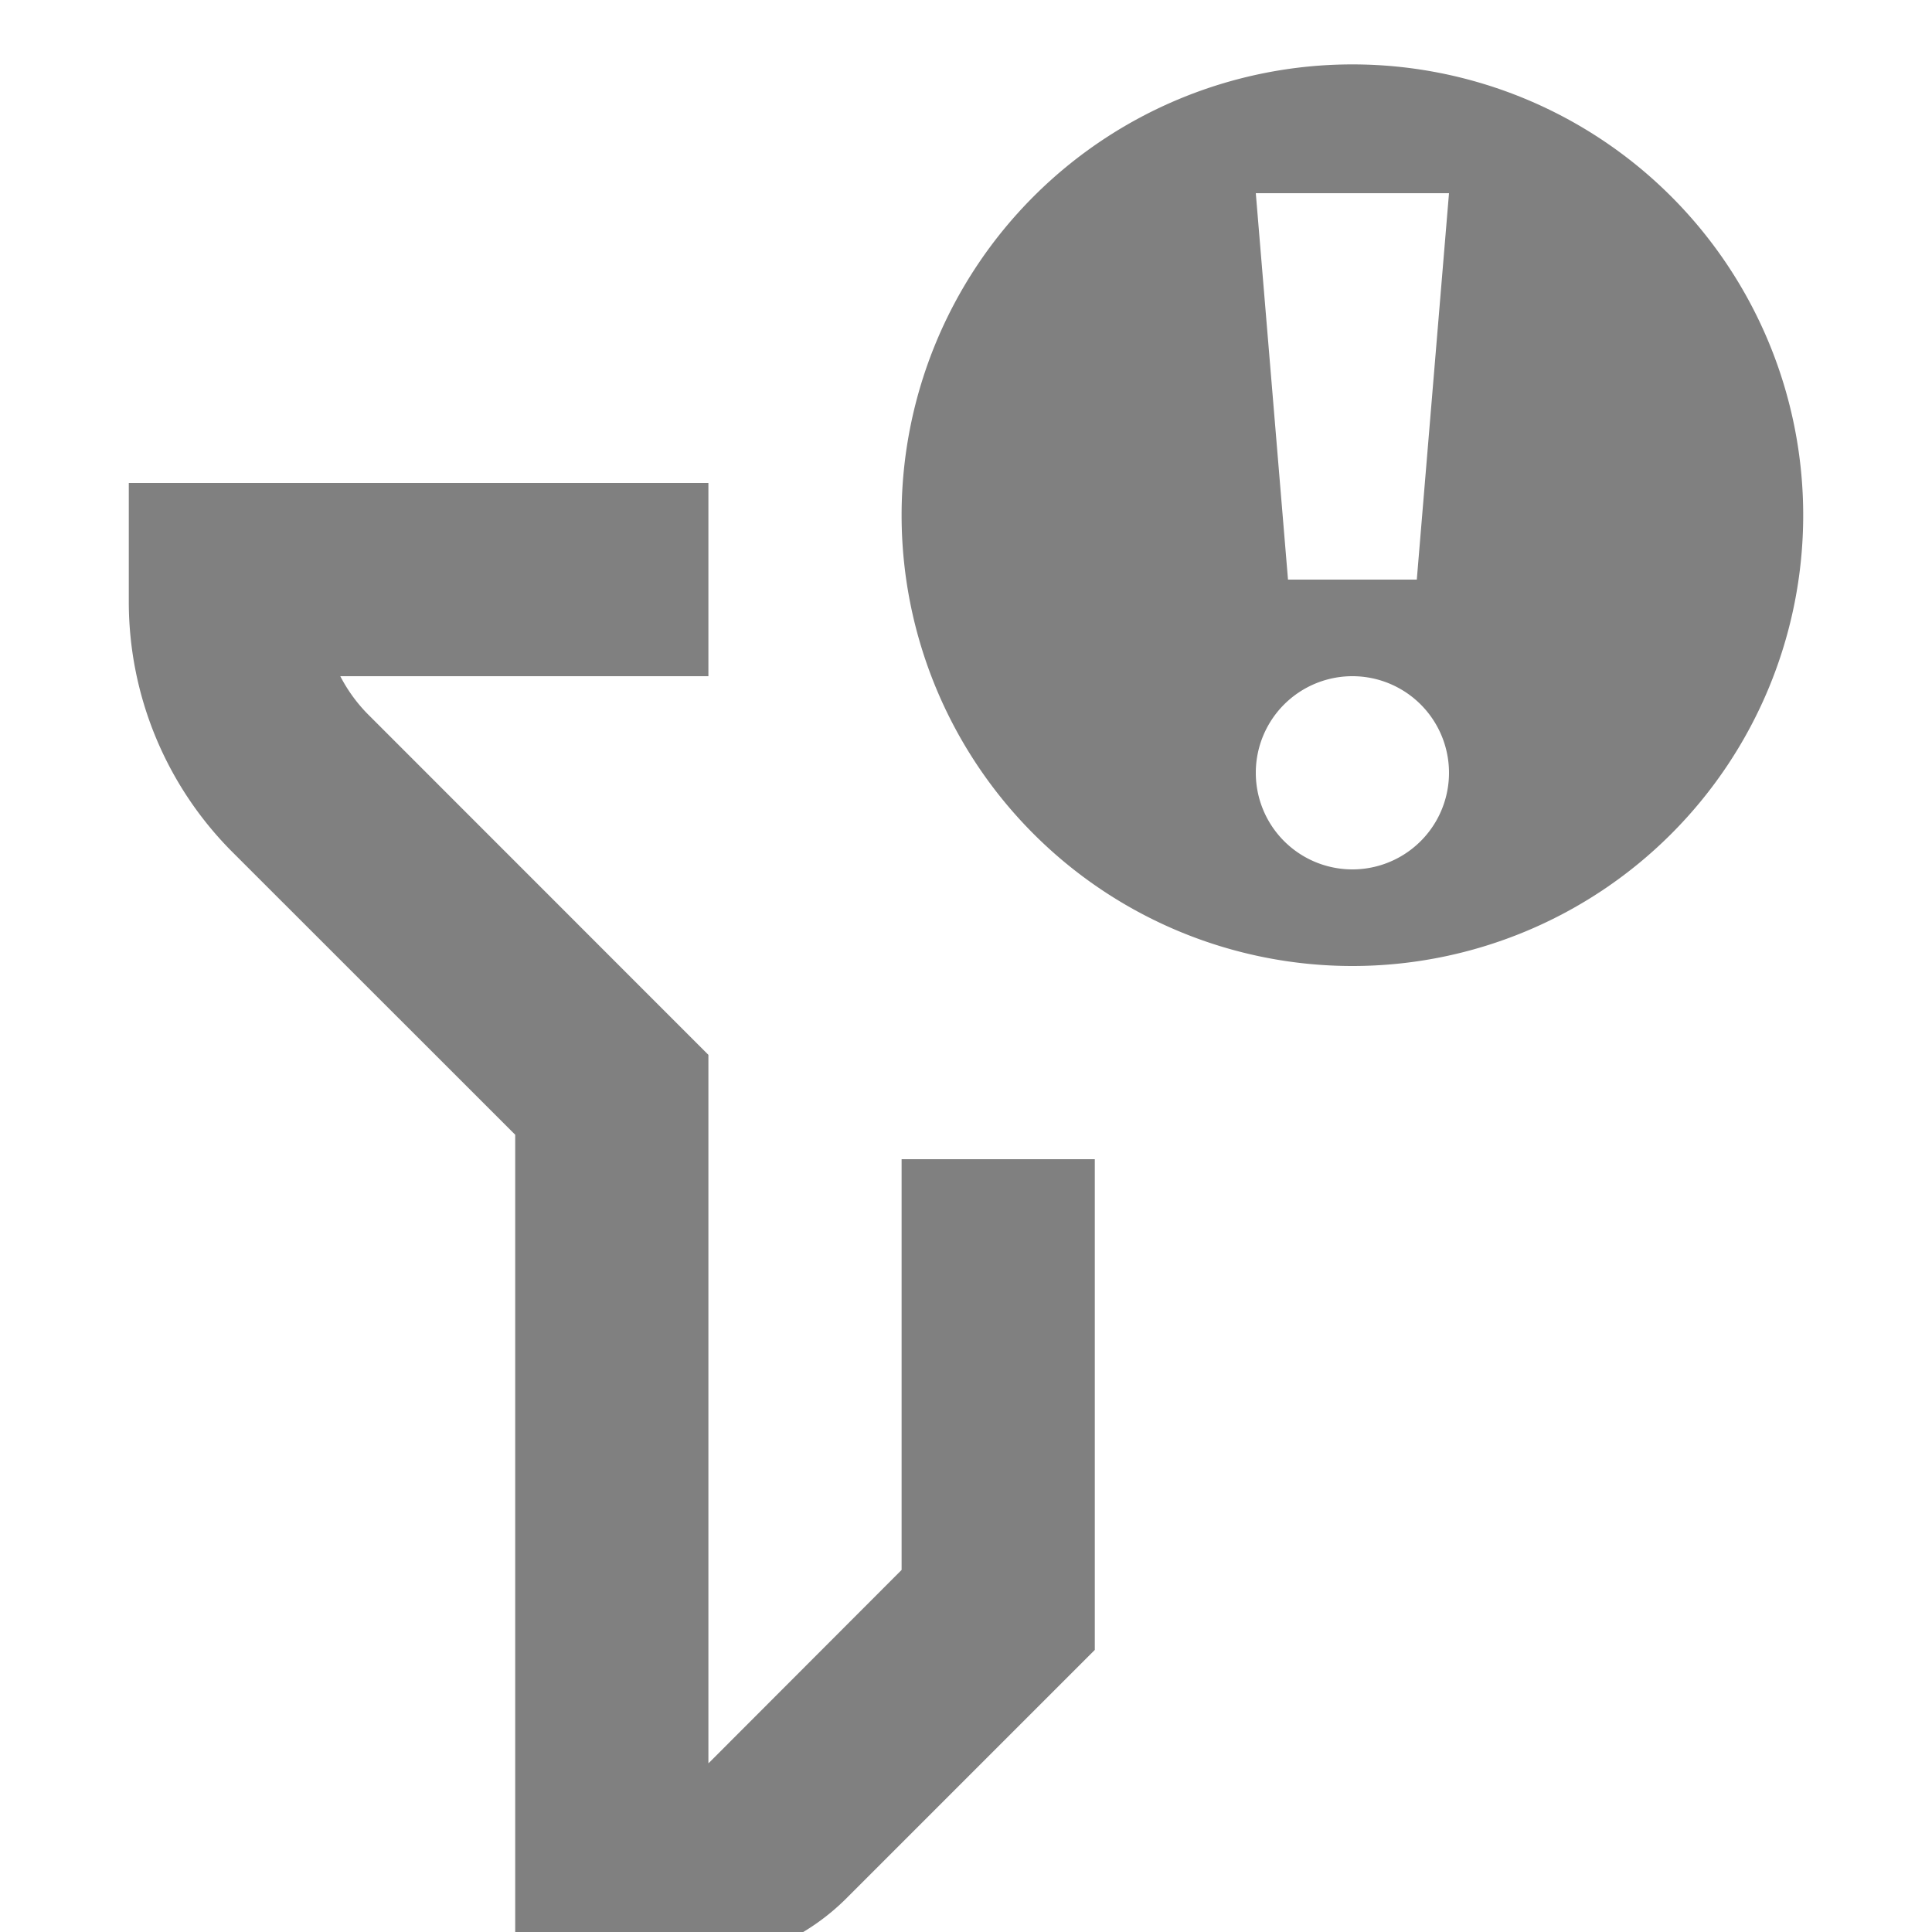 <svg xmlns="http://www.w3.org/2000/svg" width="18" height="18" fill="none" viewBox="5 4 15 14"><path fill="grey" fill-rule="evenodd" d="M19 7.5a3.5 3.5 0 1 1-7 0 3.5 3.5 0 0 1 7 0ZM15 8l-.25-3h1.5L16 8h-1Zm.5 2.25a.75.75 0 1 0 0-1.5.75.75 0 0 0 0 1.5Z" clip-rule="evenodd"/><path fill="grey" d="M12 15.69V12.5h1.5v3.81l-1.927 1.927a1.75 1.75 0 0 1-1.237.513H9v-6.44l-2.195-2.194A2.75 2.75 0 0 1 6 8.172V7.25h4.5v1.5H7.642c.058.112.133.215.224.305L10.5 11.69v5.5a.277.277 0 0 0 .013-.012L12 15.689Z"/></svg>